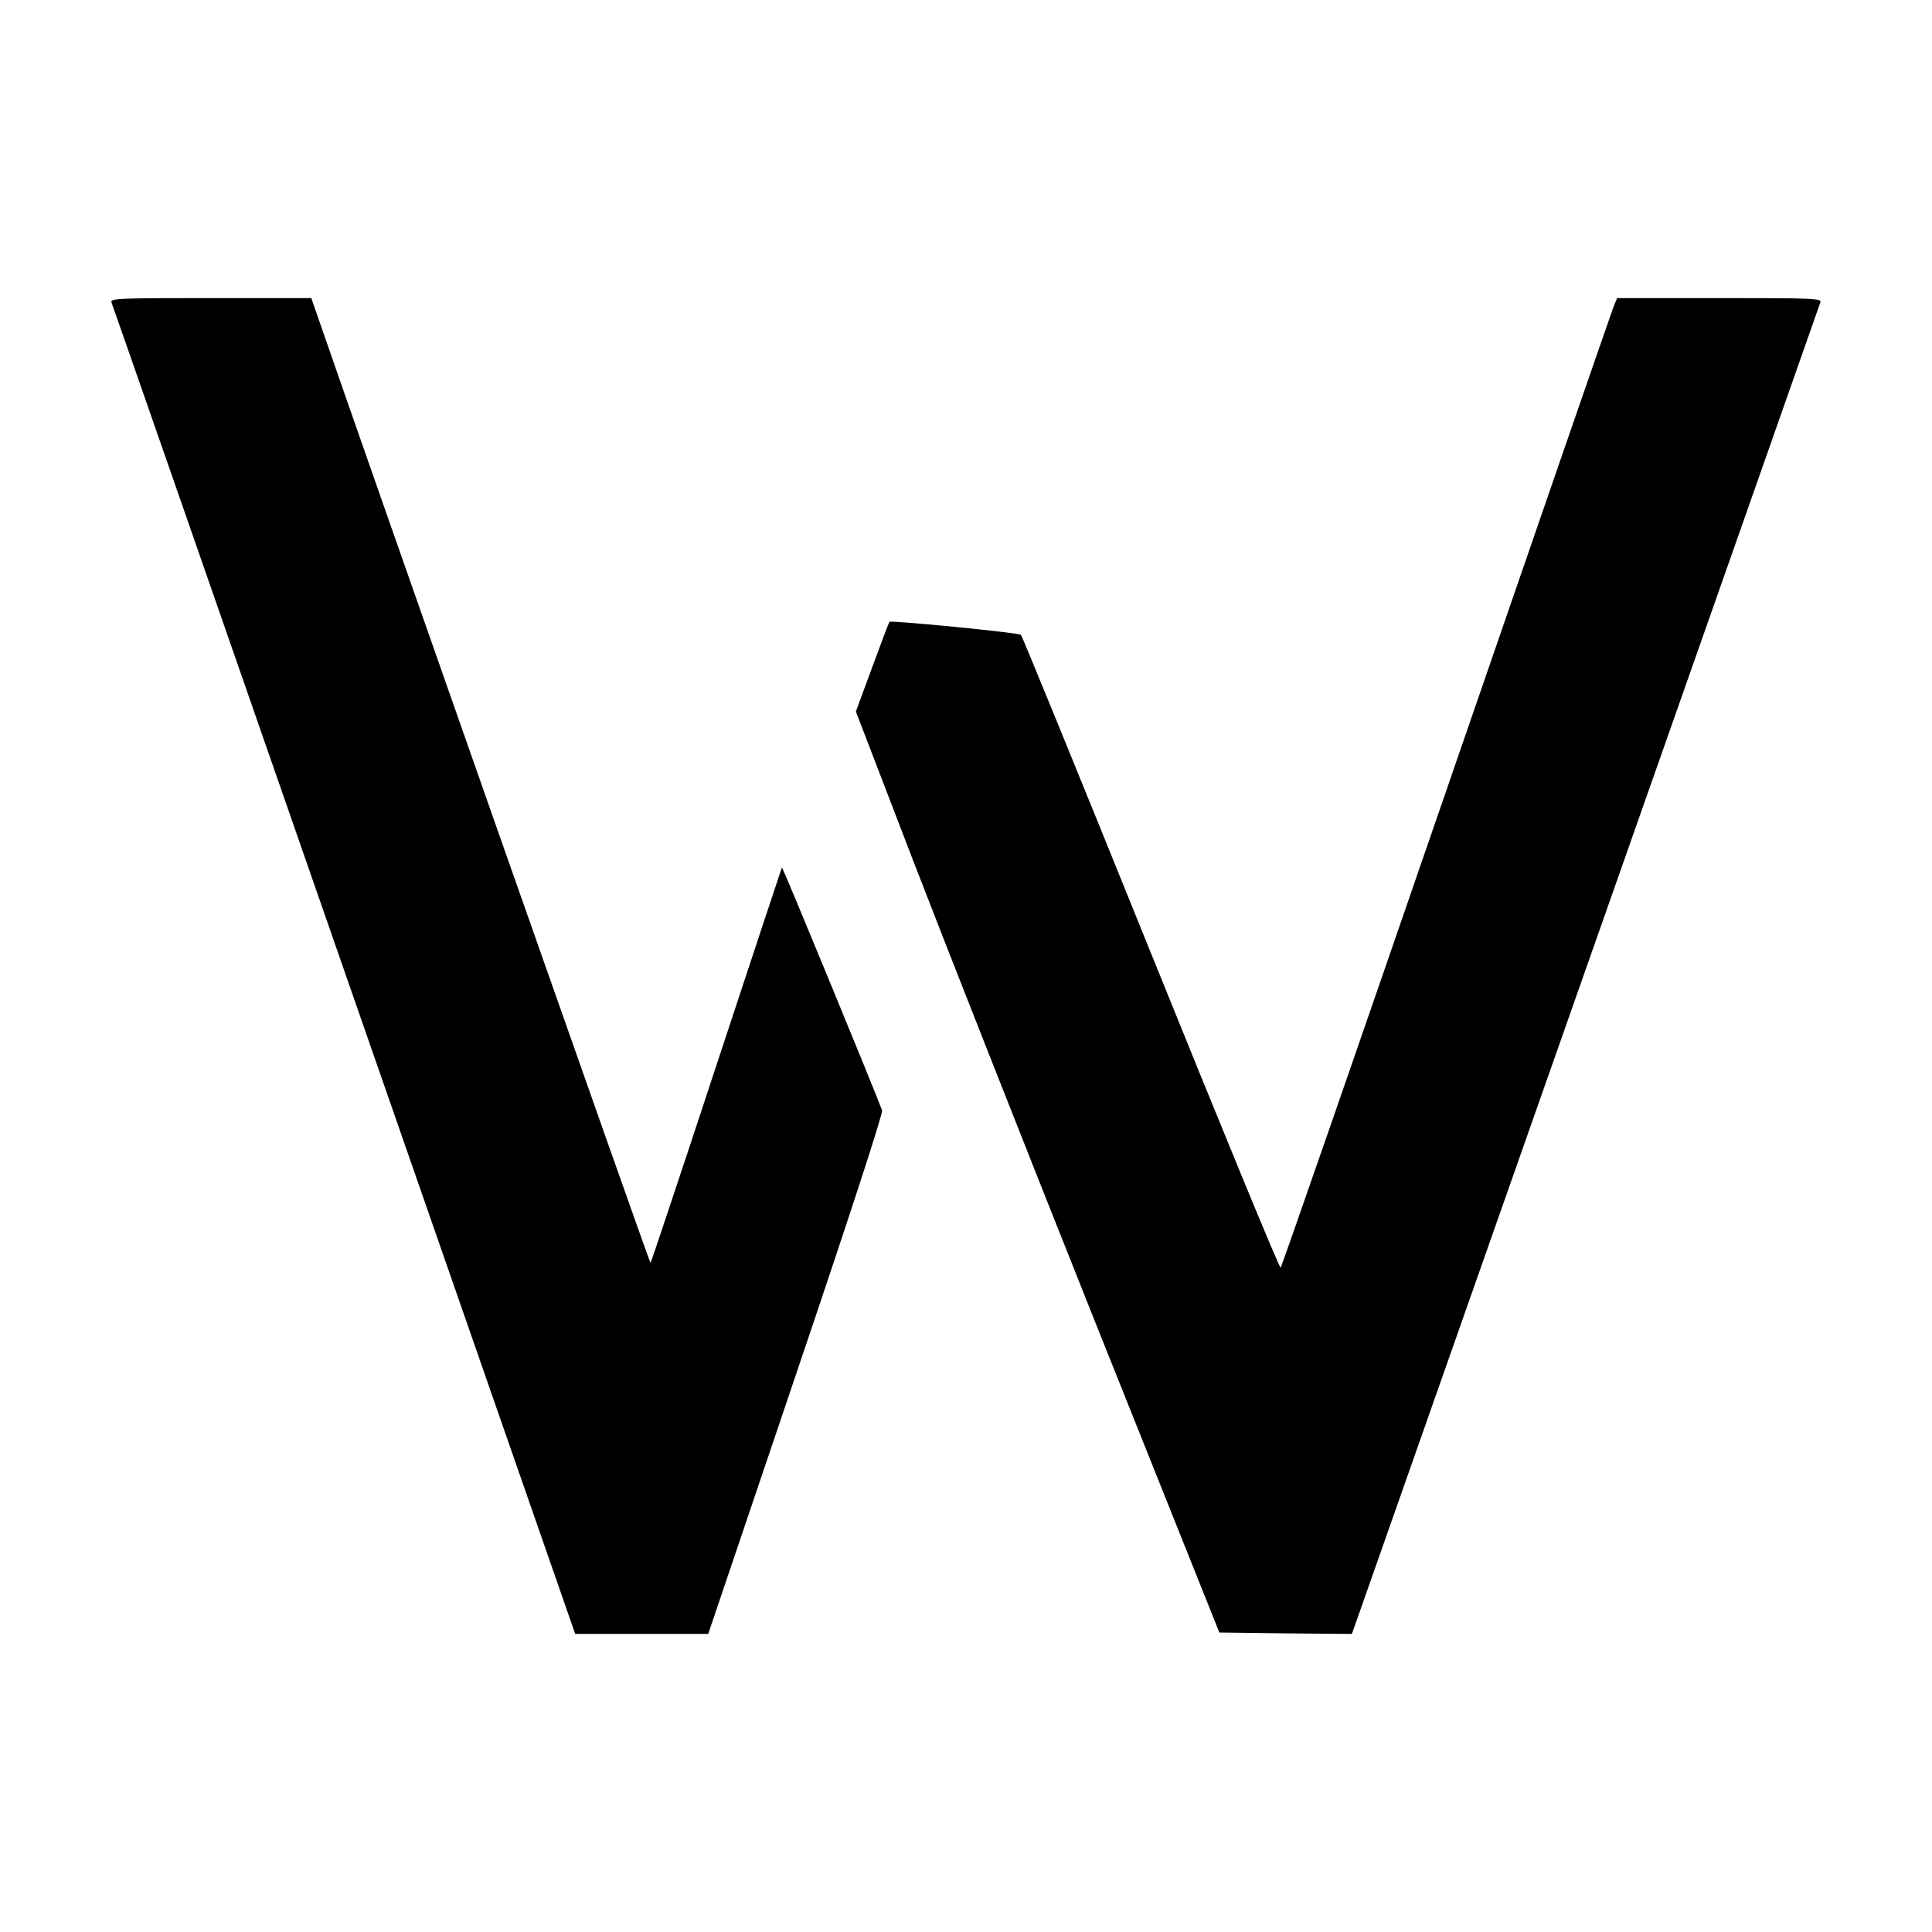 <?xml version="1.0" standalone="no"?>
<!DOCTYPE svg PUBLIC "-//W3C//DTD SVG 20010904//EN"
 "http://www.w3.org/TR/2001/REC-SVG-20010904/DTD/svg10.dtd">
<svg version="1.0" xmlns="http://www.w3.org/2000/svg"
 width="700pt" height="700pt" viewBox="0 0 700 700"
 preserveAspectRatio="xMidYMid meet">
<g transform="translate(0,700) scale(0.1,-0.1)"
fill="#000000" stroke="none">
<path d="M404 5904 c4 -9 383 -1098 843 -2420 l837 -2404 241 0 241 0 318 940
c193 570 316 947 312 957 -30 80 -360 882 -363 880 -1 -2 -108 -324 -237 -716
-129 -392 -237 -715 -239 -717 -3 -3 -1046 2965 -1218 3464 l-11 32 -365 0
c-333 0 -365 -1 -359 -16z"/>
<path d="M5846 5888 c-7 -18 -280 -807 -606 -1753 -326 -946 -596 -1724 -600
-1728 -4 -4 -215 509 -470 1140 -255 631 -467 1150 -471 1153 -11 8 -470 53
-476 47 -3 -3 -31 -78 -63 -165 l-59 -160 209 -544 c115 -298 411 -1049 658
-1668 l450 -1125 240 -3 240 -2 15 42 c40 115 1677 4765 1682 4781 7 16 -15
17 -364 17 l-372 0 -13 -32z"/>
</g>
</svg>
